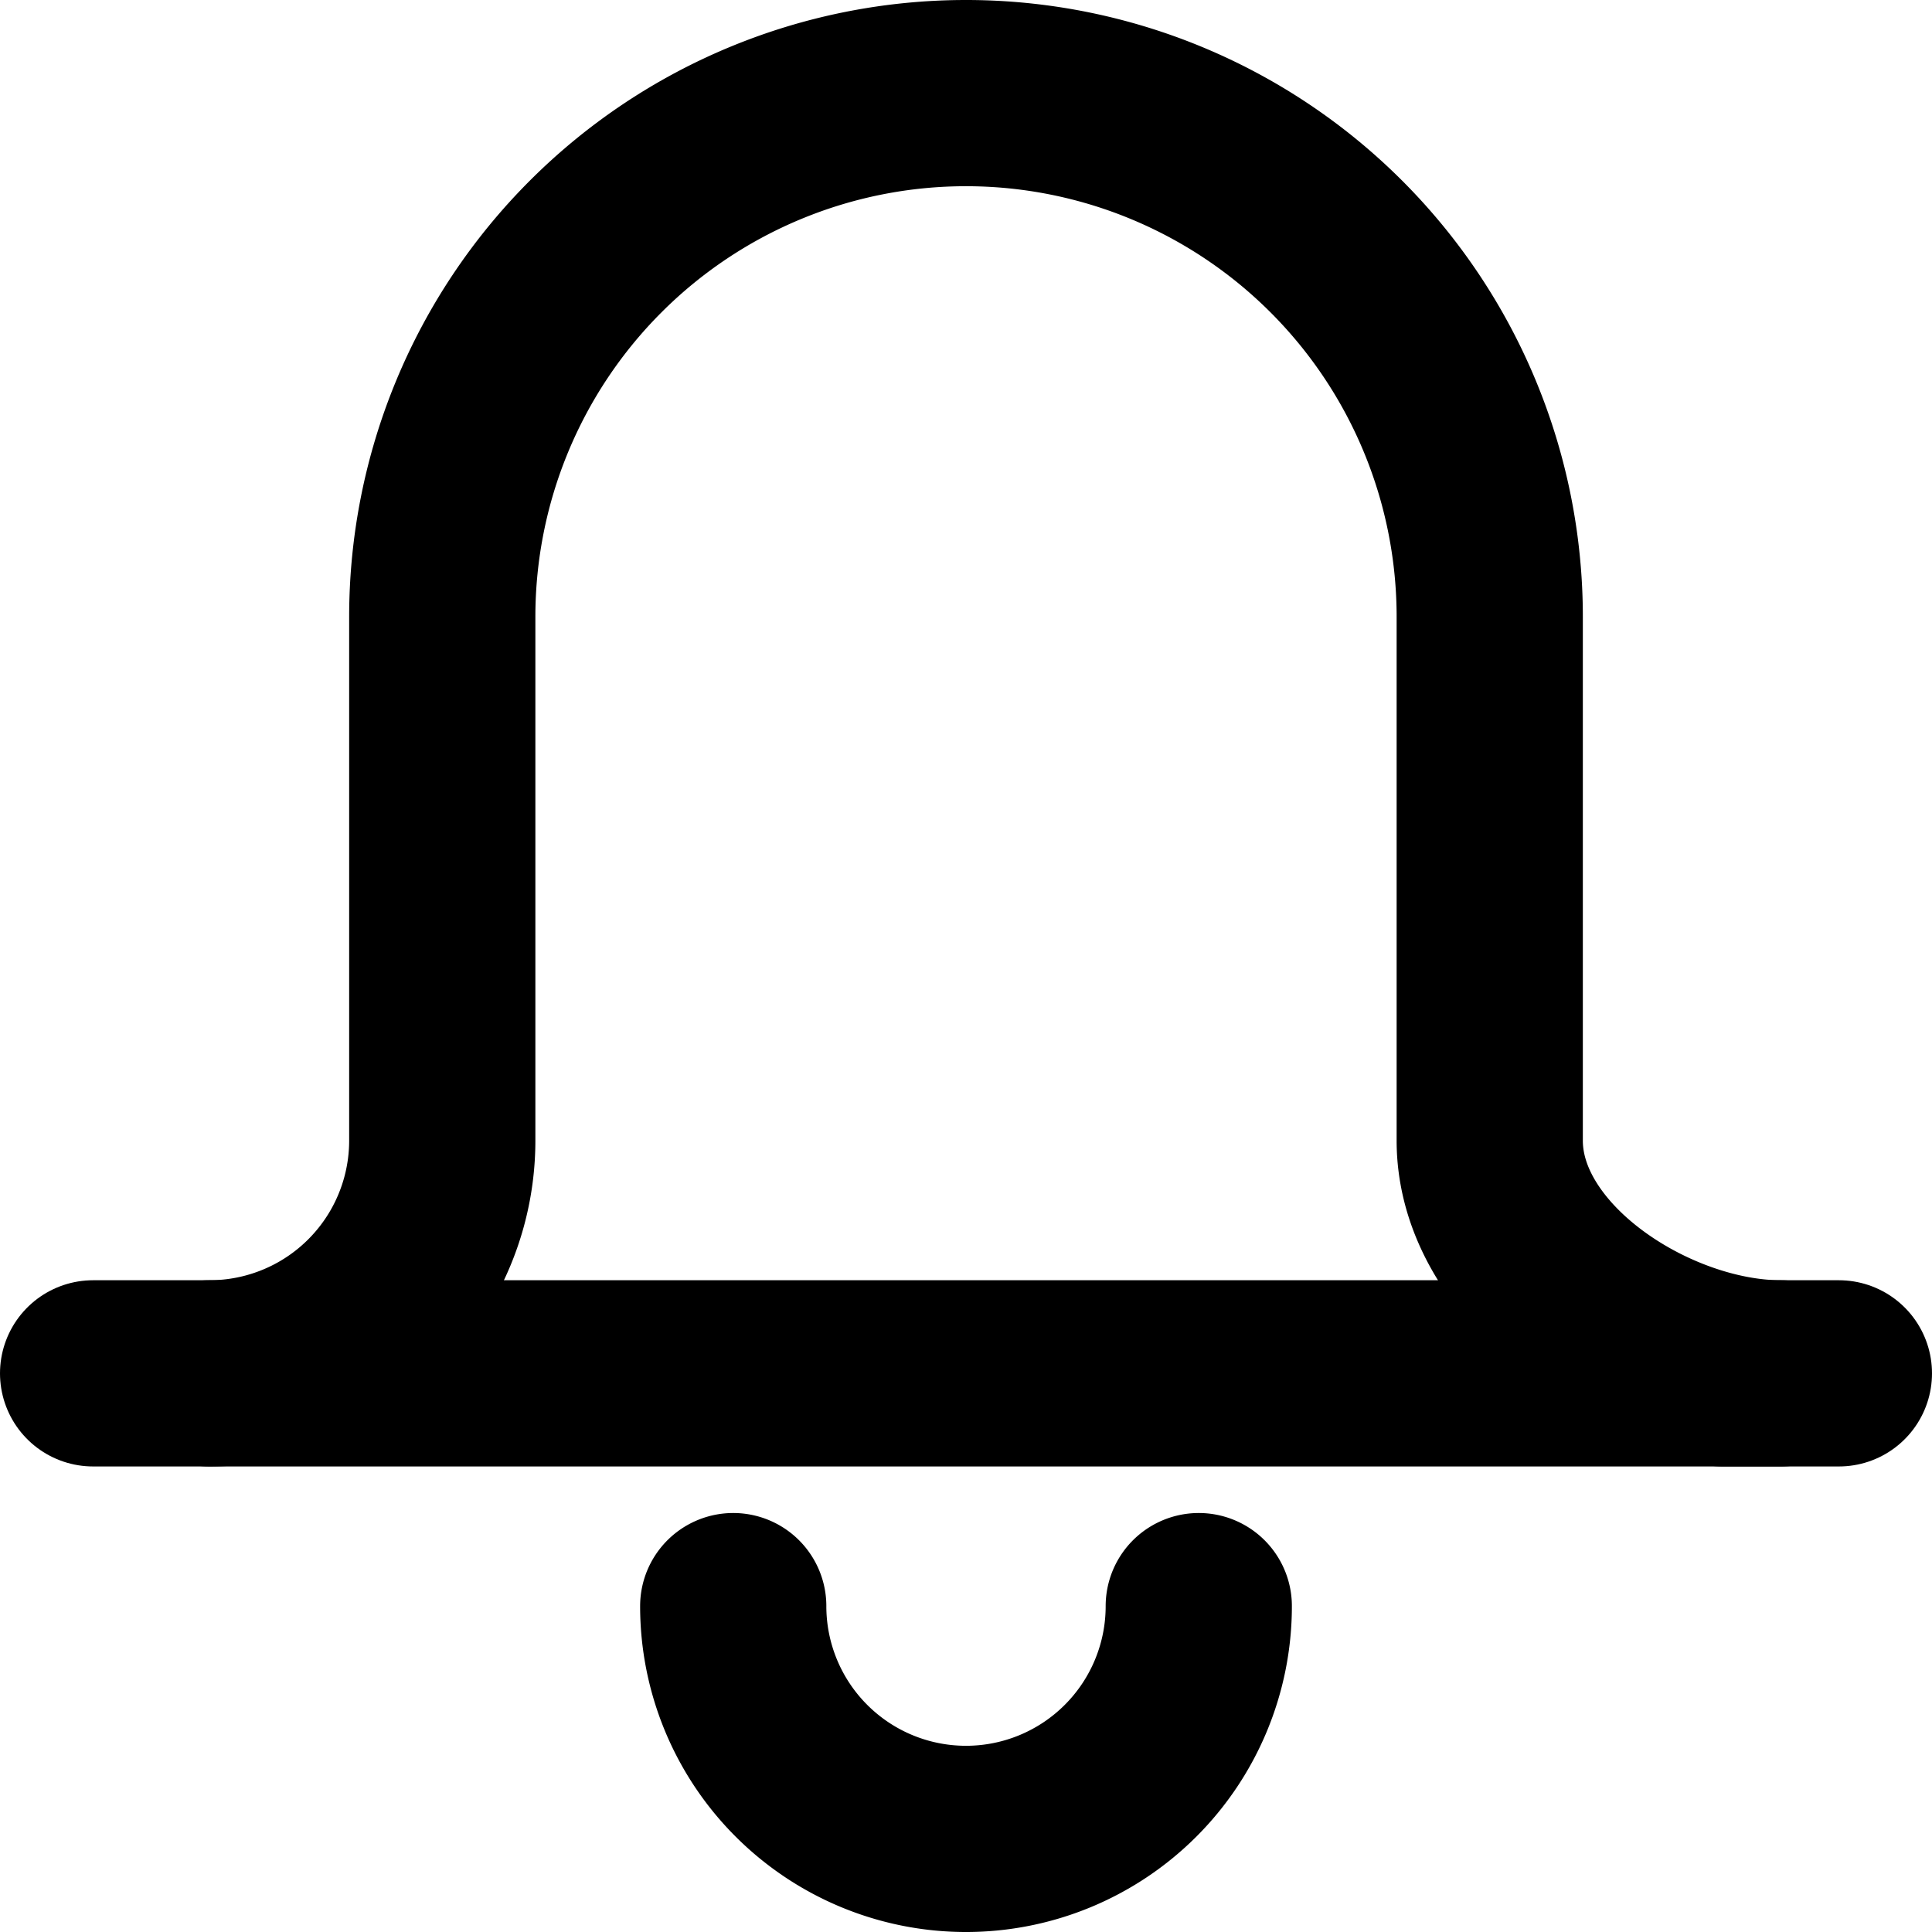 <svg xmlns="http://www.w3.org/2000/svg" width="20.75" height="20.75" viewBox="0 0 20.75 20.75">
  <g id="alarm_icon" data-name="alarm icon" transform="translate(0.375 0.375)">
    <path id="Path" d="M5,0A2.5,2.5,0,0,1,0,0" transform="translate(7.5 16.875)" fill="none" stroke="#000" stroke-linecap="round" stroke-linejoin="round" stroke-miterlimit="10" stroke-width="2"/>
    <path id="Path-2" data-name="Path" d="M0,.625H18.75" transform="translate(0.625 13.75)" fill="none" stroke="#000" stroke-linecap="round" stroke-linejoin="round" stroke-miterlimit="10" stroke-width="2"/>
    <path id="Path-3" data-name="Path" d="M16.25,13.75h.625c-1.381,0-3.125-1.119-3.125-2.5V5.625A5.625,5.625,0,0,0,8.125,0h0A5.625,5.625,0,0,0,2.5,5.625V11.25A2.5,2.5,0,0,1,0,13.75" transform="translate(1.875 0.625)" fill="none" stroke="#000" stroke-linecap="round" stroke-linejoin="round" stroke-miterlimit="10" stroke-width="2"/>
  </g>
</svg>

